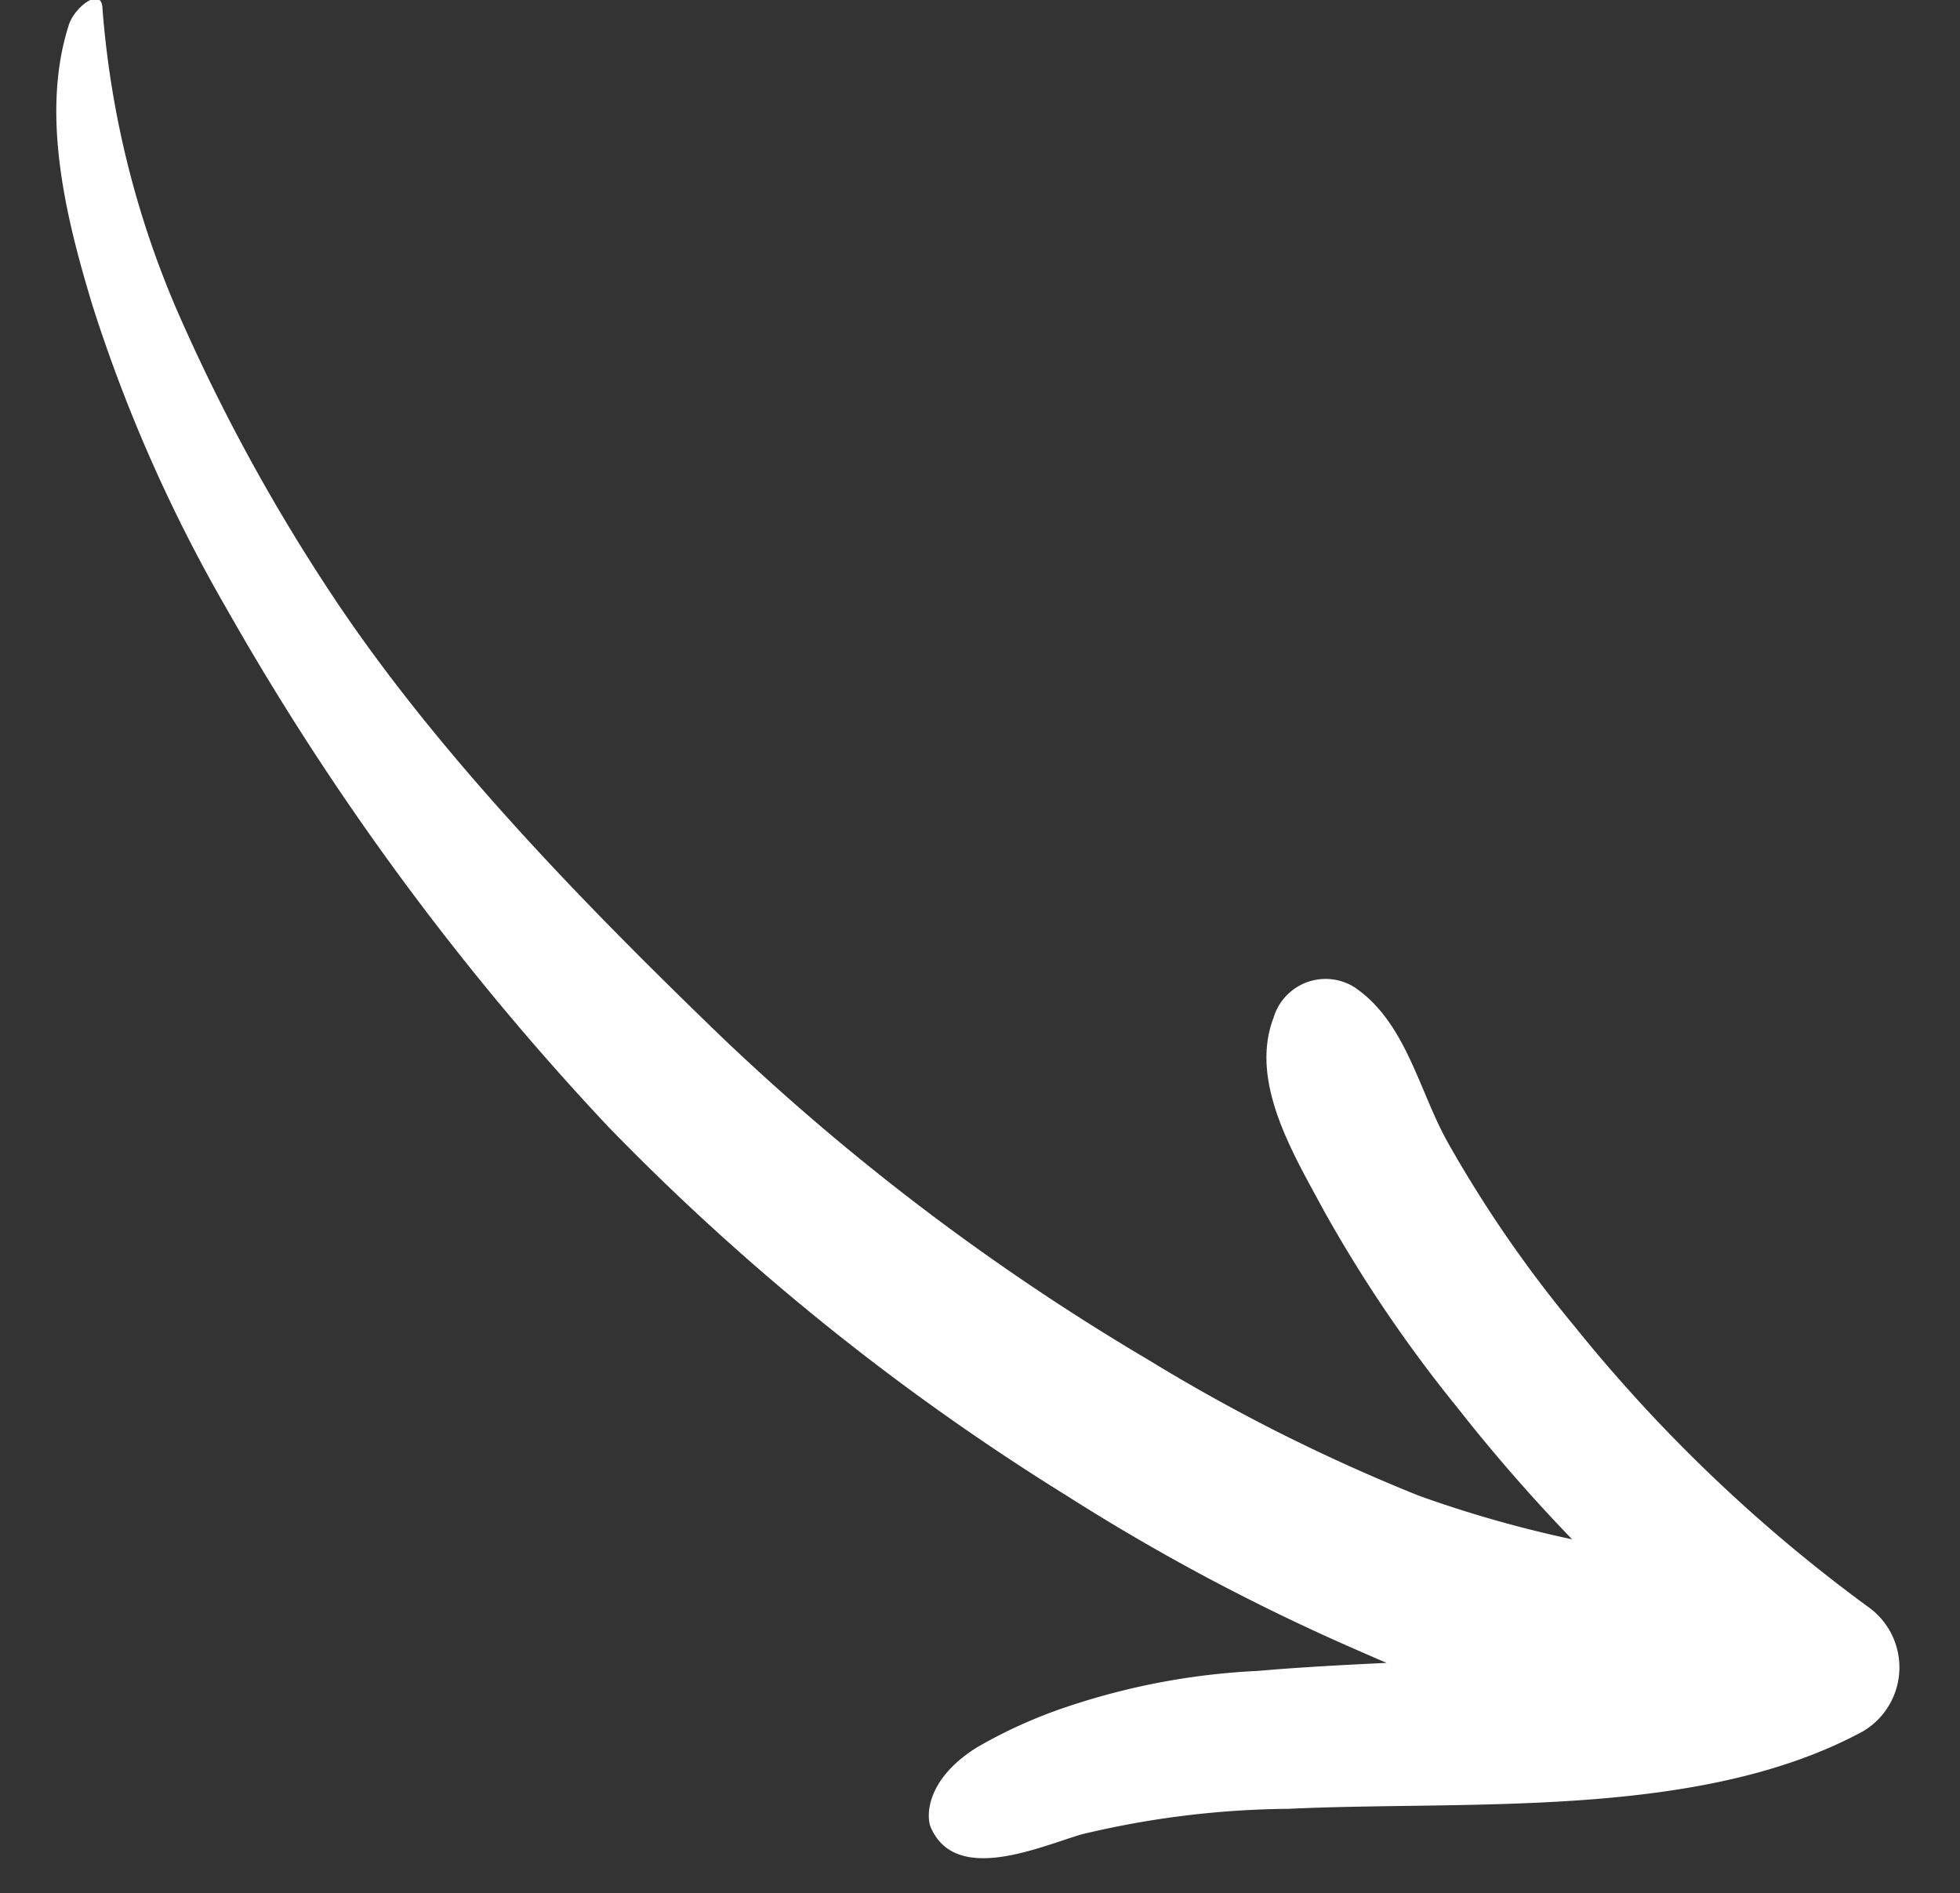 <svg xmlns="http://www.w3.org/2000/svg" width="62.507" height="60.361" viewBox="0 0 62.507 60.361">
  <rect x="0" y="0" width="62.507" height="60.361" fill="#333333" stroke="none"/>
  <g id="Groupe_338" data-name="Groupe 338" transform="matrix(0.035, -0.999, 0.999, 0.035, -222.038, -280.356)">
    <path id="Tracé_5489" data-name="Tracé 5489" d="M-273.223,234.033c-2.882-.82-6.193.128-8.943,1.071a49.02,49.02,0,0,0-9.5,4.609,85.938,85.938,0,0,0-16.091,12.752A76.687,76.687,0,0,0-319,267.486a67.236,67.236,0,0,0-4.52,9.236c-.147.368-.3.754-.454,1.154-.114-1.37-.233-2.739-.4-4.1a22.369,22.369,0,0,0-1.347-6.017,15.539,15.539,0,0,0-1.407-2.855c-1.1-1.626-2.287-1.524-2.59-1.382-1.819.855-.5,3.5-.061,4.827a29.241,29.241,0,0,1,1.044,6.569c.475,5.767.107,13.118,3.114,18.227a2.368,2.368,0,0,0,3.984,0,49.777,49.777,0,0,1,8.623-9.672,39.718,39.718,0,0,1,5.683-4.218c1.61-.986,3.815-1.472,4.867-3.173a1.733,1.733,0,0,0-1.069-2.531c-2.093-.718-4.367.812-6.14,1.846a43.954,43.954,0,0,0-6.082,4.448,54.464,54.464,0,0,0-4.073,3.808,37.962,37.962,0,0,1,1.218-4.932,57.6,57.6,0,0,1,4.013-8.749,74.781,74.781,0,0,1,9.822-13.985c4.114-4.577,8.836-9.513,13.808-13.031a59.5,59.5,0,0,1,8.784-5.171,30.111,30.111,0,0,1,9.507-2.7C-271.954,235.046-272.645,234.2-273.223,234.033Z" transform="translate(0 0)" fill="#fff"/>
  </g>
</svg>
